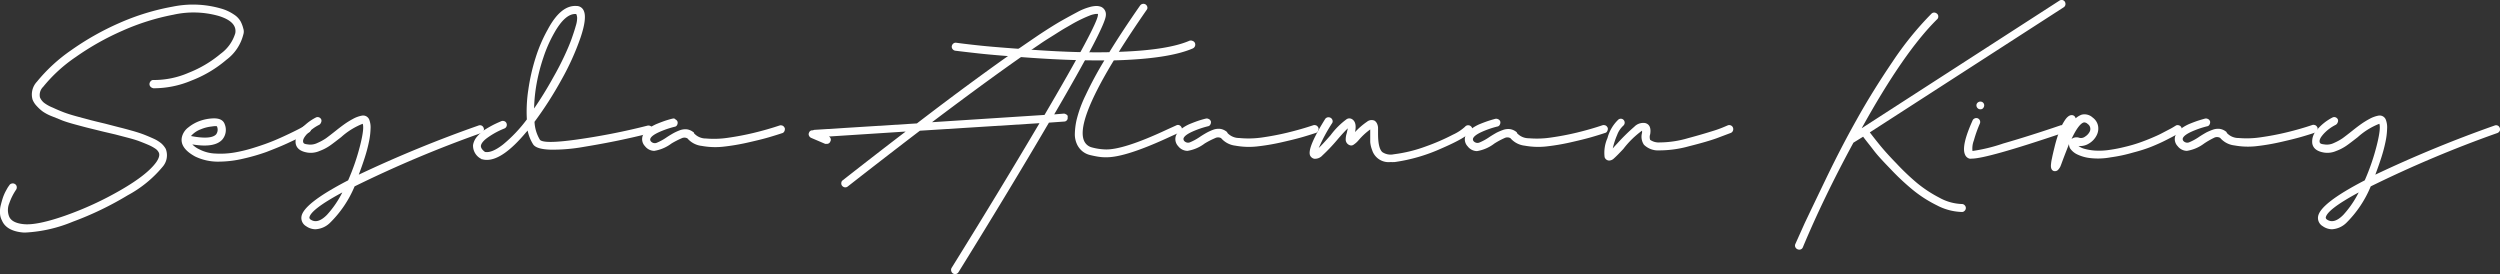 <svg xmlns="http://www.w3.org/2000/svg" viewBox="0 0 418.09 45.9"><rect x="0" y="0" width="418.09" height="45.9" fill="#333333" stroke="none"/><defs><style>.cls-1{fill:#fff;}</style></defs><title>seyda ataman kiray</title><g id="Layer_2" data-name="Layer 2"><g id="Layer_1-2" data-name="Layer 1"><path class="cls-1" d="M27.19,27.9a19.67,19.67,0,0,1-5.82,4.75,53.8,53.8,0,0,1-9.2,4.43,23.85,23.85,0,0,1-7.74,1.8,5.86,5.86,0,0,1-.61,0c-1.8-.17-3-.83-3.49-2A2.86,2.86,0,0,1,0,35.64,4.3,4.3,0,0,1,.13,34.3c.11-.43.22-.83.34-1.2A7.35,7.35,0,0,1,.94,32c.19-.35.33-.6.42-.74L1.55,31A.6.6,0,0,1,2,30.69a.63.63,0,0,1,.5.09.59.59,0,0,1,.29.41.69.69,0,0,1-.09.52A9.75,9.75,0,0,0,1.55,34a2.94,2.94,0,0,0,0,2.26c.33.7,1.15,1.11,2.45,1.23,1.48.14,3.8-.34,6.94-1.44a55,55,0,0,0,9.22-4.25q4.5-2.59,6-4.72c.45-.67.58-1.2.39-1.58a1.66,1.66,0,0,0-.59-.65,6.9,6.9,0,0,0-1.24-.66q-.8-.34-1.5-.6T21.25,23l-1.95-.51L17.21,22l-2.39-.59c-.54-.13-1.27-.33-2.2-.58s-1.63-.47-2.14-.66l-1.76-.71a7.49,7.49,0,0,1-1.57-.81,6.85,6.85,0,0,1-1-.91,3.33,3.33,0,0,1-.7-1.07,3.11,3.11,0,0,1,.72-3A27.47,27.47,0,0,1,11.9,8.4,45.75,45.75,0,0,1,20,3.83a39.19,39.19,0,0,1,8.89-2.72A16.87,16.87,0,0,1,37,1.44a7.34,7.34,0,0,1,2.14,1A3.32,3.32,0,0,1,40.25,3.6a5.27,5.27,0,0,1,.44,1.18,1.6,1.6,0,0,1,0,1A7.54,7.54,0,0,1,37.86,10,20,20,0,0,1,32,13.48a16.15,16.15,0,0,1-6.35,1.28,1.2,1.2,0,0,1-.33-.13.84.84,0,0,1-.23-.23A.69.69,0,0,1,25,14a.75.75,0,0,1,.23-.45.52.52,0,0,1,.45-.17,14.53,14.53,0,0,0,5.89-1.22A19.3,19.3,0,0,0,36.89,9a6.59,6.59,0,0,0,2.46-3.45q.33-1.92-2.77-2.88A15.44,15.44,0,0,0,29,2.46a38.87,38.87,0,0,0-8.5,2.67,44.56,44.56,0,0,0-7.81,4.39,25.15,25.15,0,0,0-5.47,5,1.9,1.9,0,0,0-.54,1.76,2.37,2.37,0,0,0,.7.92A6.29,6.29,0,0,0,8.83,18c.62.29,1.21.54,1.78.76s1.32.46,2.28.72l2.27.61c.55.14,1.35.34,2.38.58l2.43.63c.54.13,1.25.32,2.14.57s1.57.48,2.05.67,1,.41,1.55.66A5.62,5.62,0,0,1,27,24a3.65,3.65,0,0,1,.72.9A2.93,2.93,0,0,1,27.19,27.9Z"/><path class="cls-1" d="M51.63,22.17c-.31.19-.69.4-1.13.63s-1.26.62-2.45,1.17-2.35,1-3.48,1.44a33.37,33.37,0,0,1-3.87,1.12,18,18,0,0,1-4,.5,8.78,8.78,0,0,1-4.07-.86Q30,24.73,30.43,22.89a2.84,2.84,0,0,1,1.09-1.6,6.53,6.53,0,0,1,2-1.1,7.37,7.37,0,0,1,2.07-.39c1.1-.05,1.76.28,2,1a2.5,2.5,0,0,1-.43,2.56q-1.3,1.41-5,.79a3.91,3.91,0,0,0,1.19.83,6.29,6.29,0,0,0,2.71.7,14,14,0,0,0,3.17-.18,24.73,24.73,0,0,0,3.35-.83c1.19-.37,2.23-.74,3.13-1.11s1.8-.78,2.7-1.21,1.51-.74,1.84-.92L51,21a.84.84,0,0,1,.52,0,.59.59,0,0,1,.39.31.62.62,0,0,1,.06.5A.58.58,0,0,1,51.63,22.17Zm-18.07-.54a4,4,0,0,0-1.62,1.12c2.25.43,3.66.33,4.21-.29a1.31,1.31,0,0,0,.14-1.3q0-.14-.93,0A6.39,6.39,0,0,0,33.56,21.63Z"/><path class="cls-1" d="M55.16,37.29a3.75,3.75,0,0,1-2.41,1.05,2.73,2.73,0,0,1-1.55-.51,1.59,1.59,0,0,1-.79-1.58c.19-1.47,2.79-3.49,7.81-6.09a36.8,36.8,0,0,0,2-5.81c.48-1.91.63-3.12.44-3.65a11.75,11.75,0,0,0-3.6,2.23c-.8.62-1.42,1.1-1.88,1.42a7.79,7.79,0,0,1-1.74.9,3.67,3.67,0,0,1-2,.27c-1.2-.19-1.88-.72-2-1.58a2.82,2.82,0,0,1,.83-2.27,8.33,8.33,0,0,1,2.52-2,.64.64,0,0,1,.52-.06.69.69,0,0,1,.4.33.62.62,0,0,1,0,.5.82.82,0,0,1-.3.42,6.91,6.91,0,0,0-2,1.47c-.53.58-.77,1-.72,1.37s.36.4.93.47a2.68,2.68,0,0,0,1.48-.27,8.62,8.62,0,0,0,1.44-.79c.38-.28.92-.69,1.62-1.25s1.14-.88,1.49-1.13a13.36,13.36,0,0,1,1.35-.83,5,5,0,0,1,1.51-.56,1.1,1.1,0,0,1,1.26.72,3.63,3.63,0,0,1,.2,1.46,12,12,0,0,1-.27,2.2,24.85,24.85,0,0,1-.7,2.64c-.3.94-.64,1.89-1,2.85A207.31,207.31,0,0,1,80,21a.67.67,0,0,1,.54,0,.67.67,0,0,1,.34.38.62.62,0,0,1,0,.5.74.74,0,0,1-.38.36,195.7,195.7,0,0,0-21.2,8.93A18.49,18.49,0,0,1,55.16,37.29Zm-.47-1.37a16.58,16.58,0,0,0,2.56-3.74c-3.56,1.92-5.39,3.32-5.51,4.21a.42.42,0,0,0,.21.33C52.72,37.24,53.63,37,54.69,35.92Z"/><path class="cls-1" d="M88,22.1c-2.59,3.1-4.78,4.64-6.58,4.64a2.68,2.68,0,0,1-.76-.1l-.11,0-.07-.07a2.47,2.47,0,0,1-1.37-2.31,2.89,2.89,0,0,1,.72-1.47,6.06,6.06,0,0,1,1.51-1.26c.6-.36,1.1-.63,1.48-.81s.73-.33,1-.45a.72.72,0,0,1,.54,0,.59.59,0,0,1,.35.36.67.67,0,0,1,0,.5.64.64,0,0,1-.36.36,13.11,13.11,0,0,0-2.61,1.39q-1.24.84-1.32,1.53c0,.31.21.65.69,1,.77.14,1.76-.27,3-1.23a23.83,23.83,0,0,0,4-4.21,23.82,23.82,0,0,1,.25-5,33,33,0,0,1,1.24-5.4,24.7,24.7,0,0,1,2-4.63Q93.79.83,96.41,1a1.3,1.3,0,0,1,1.23.83q.54,1.23-.56,4.48a43,43,0,0,1-3.2,7.06,61.41,61.41,0,0,1-4.49,7,6.4,6.4,0,0,0,.9,3c.39.48,2.36.49,5.93,0A109.19,109.19,0,0,0,108.33,21a.77.77,0,0,1,.52.11.6.6,0,0,1,.29.39.67.67,0,0,1-.09.51.54.54,0,0,1-.4.28c-1.72.44-3.45.83-5.16,1.19s-3.67.72-5.85,1.08a29.41,29.41,0,0,1-5.58.47c-1.54-.05-2.5-.33-2.88-.86a6.84,6.84,0,0,1-.94-2.34A3,3,0,0,1,88,22.1ZM96.31,2.34H96.2c-1.15,0-2.33,1.06-3.53,3.2a22.53,22.53,0,0,0-1.8,4.09A30.43,30.43,0,0,0,89.74,14a26.66,26.66,0,0,0-.42,4.14q1.67-2.41,3.24-5.26c.7-1.22,1.31-2.41,1.84-3.55s.93-2.09,1.2-2.86.51-1.48.69-2.14A4.46,4.46,0,0,0,96.52,3a1.73,1.73,0,0,0-.14-.63Z"/><path class="cls-1" d="M112.29,24a6.47,6.47,0,0,1-2.88,1.23,2,2,0,0,1-1.55-.79,1.7,1.7,0,0,1-.39-1.7,2.54,2.54,0,0,1,.91-1.18,6.77,6.77,0,0,1,1.61-.9q.9-.36,1.47-.54c.39-.12.73-.22,1.05-.29a.62.62,0,0,1,.27,0A.92.92,0,0,1,113,20a.59.59,0,0,1,.2.16.58.58,0,0,1,.12.25.77.77,0,0,1-.1.52.53.53,0,0,1-.4.27,15.49,15.49,0,0,0-2.61.9c-.85.39-1.34.76-1.46,1.12a.47.47,0,0,0,.15.47.86.86,0,0,0,.9.2,9.12,9.12,0,0,0,1.8-1c.45-.29.81-.5,1.08-.65a8.61,8.61,0,0,1,1-.45,2.62,2.62,0,0,1,1.21-.16,2.23,2.23,0,0,1,1.06.47l.11.07,0,.11a2.64,2.64,0,0,0,2,.88,15.76,15.76,0,0,0,3.69-.12c1.41-.2,2.86-.47,4.35-.83s2.92-.77,4.29-1.23a.64.64,0,0,1,.36,0,.55.55,0,0,1,.3.16.83.83,0,0,1,.2.31.65.65,0,0,1,0,.25.91.91,0,0,1-.07.25,1,1,0,0,1-.15.2.46.46,0,0,1-.23.12c-.72.24-1.5.48-2.32.72s-2,.53-3.51.87a36.55,36.55,0,0,1-4.09.68,12.57,12.57,0,0,1-3.53-.14,3.68,3.68,0,0,1-2.39-1.26,1.07,1.07,0,0,0-1,0A14.06,14.06,0,0,0,112.29,24Z"/><path class="cls-1" d="M177.92,19a.68.68,0,0,1,.23.05l.24.13a.46.46,0,0,1,.16.2.76.76,0,0,1,0,.27.56.56,0,0,1-.14.47.59.59,0,0,1-.47.21l-2.52.18q-6.63,11.31-15.12,25a.66.66,0,0,1-.58.33.72.72,0,0,1-.36-.11.69.69,0,0,1-.28-.42.64.64,0,0,1,.07-.52q7.92-12.74,14.69-24.19l-20,1.26q-5.52,4.21-12.06,9.32a.64.64,0,0,1-.49.15.73.73,0,0,1-.45-.25.63.63,0,0,1-.14-.51.55.55,0,0,1,.25-.43q5.65-4.43,10.51-8.14l-12.85.83a.58.58,0,0,1,.25.83.6.6,0,0,1-.61.4,1.29,1.29,0,0,1-.25,0l-2.34-1a.7.7,0,0,1-.36-.36.54.54,0,0,1,0-.51.56.56,0,0,1,.61-.39,1,1,0,0,0,.22-.08l17.21-1.08q4.6-3.53,8.46-6.37t6.75-4.88q2.9-2,5.16-3.54c1.52-1,2.8-1.81,3.86-2.41s2-1.1,2.71-1.48a9.42,9.42,0,0,1,1.88-.76A4.5,4.5,0,0,1,183.43,1a2.37,2.37,0,0,1,.75.16,1.37,1.37,0,0,1,.76,1.37q0,1.8-8.64,16.6Zm-22.11,1.44,18.87-1.22q8.9-15.17,8.93-16.71a.34.34,0,0,0,0-.18.16.16,0,0,0-.11,0h-.25a4.18,4.18,0,0,0-.41.08,3.61,3.61,0,0,0-.65.21c-.28.11-.59.24-.94.4s-.77.36-1.28.63-1,.57-1.62.92-1.26.76-2.05,1.26-1.63,1-2.52,1.63Q167.05,12,155.81,20.48Z"/><path class="cls-1" d="M199.46,6.85a.63.63,0,0,1,.38.35.7.7,0,0,1-.36.9q-4.06,1.76-13.21,2-6.41,10.55-4.93,13.54a1.93,1.93,0,0,0,1.22,1,9.72,9.72,0,0,0,2.31.35c1.91.07,5.35-1,10.29-3.32l1.59-.72a.59.59,0,0,1,.5,0,.74.74,0,0,1,.36.38.62.62,0,0,1,0,.5.63.63,0,0,1-.4.36c-.19.08-.68.29-1.47.65q-7.43,3.46-10.66,3.46h-.29c-.5,0-.91-.06-1.22-.11s-.72-.13-1.22-.25a3.24,3.24,0,0,1-1.32-.63,3.37,3.37,0,0,1-.88-1.1,4.08,4.08,0,0,1-.4-1.64,11.75,11.75,0,0,1,.29-2.5,20.32,20.32,0,0,1,1.5-4.12,61.54,61.54,0,0,1,3.15-5.85h-1.23c-3.29,0-7-.15-11-.43s-6.92-.53-8.57-.71-3-.34-4.14-.48a.71.71,0,0,1-.43-.25.64.64,0,0,1-.15-.49.73.73,0,0,1,.25-.45.63.63,0,0,1,.51-.14c1,.14,2.42.31,4.25.5s5,.44,9.43.74,8.43.41,11.91.34q2.16-3.52,5.15-7.81a.68.68,0,0,1,.94-.16.7.7,0,0,1,.27.43.56.56,0,0,1-.13.48q-2.62,3.78-4.64,7,8.21-.28,11.84-1.87A.72.72,0,0,1,199.46,6.85Z"/><path class="cls-1" d="M201.46,24a6.38,6.38,0,0,1-2.88,1.23,2,2,0,0,1-1.55-.79,1.73,1.73,0,0,1-.39-1.7,2.5,2.5,0,0,1,.92-1.18,6.51,6.51,0,0,1,1.6-.9q.9-.36,1.47-.54c.39-.12.74-.22,1.05-.29a.62.62,0,0,1,.27,0,.92.92,0,0,1,.23.09.59.59,0,0,1,.2.16.75.75,0,0,1,.13.25.83.83,0,0,1-.11.52.53.53,0,0,1-.4.27,15.49,15.49,0,0,0-2.61.9c-.85.39-1.34.76-1.46,1.12a.5.5,0,0,0,.15.47.86.86,0,0,0,.9.2,9.12,9.12,0,0,0,1.8-1c.45-.29.81-.5,1.08-.65a8.61,8.61,0,0,1,1-.45,2.62,2.62,0,0,1,1.21-.16,2.23,2.23,0,0,1,1.06.47l.11.07,0,.11a2.66,2.66,0,0,0,2,.88A15.76,15.76,0,0,0,211,23c1.41-.2,2.87-.47,4.35-.83s2.92-.77,4.29-1.23a.64.64,0,0,1,.36,0,.55.55,0,0,1,.3.16.83.83,0,0,1,.2.31.65.65,0,0,1,0,.25.91.91,0,0,1-.07.25,1,1,0,0,1-.15.2.42.42,0,0,1-.23.12c-.72.24-1.49.48-2.32.72s-2,.53-3.51.87a36.18,36.18,0,0,1-4.09.68,12.57,12.57,0,0,1-3.53-.14,3.71,3.71,0,0,1-2.39-1.26,1.06,1.06,0,0,0-1,0A13.35,13.35,0,0,0,201.46,24Z"/><path class="cls-1" d="M233.25,27.1a6.36,6.36,0,0,1-.72,0,2.88,2.88,0,0,1-3.06-2,4.8,4.8,0,0,1-.32-1.35c0-.37,0-.85,0-1.45v-.65a10.68,10.68,0,0,0-1.91,1.76,4.51,4.51,0,0,1-.41.43,4.43,4.43,0,0,1-.42.33.73.73,0,0,1-.48.16,1,1,0,0,1-.88-1,3.4,3.4,0,0,1,.18-1.08c.07-.33.13-.6.18-.79-.34.31-1,1-1.84,2A29.49,29.49,0,0,1,221.15,26a1.67,1.67,0,0,1-1.36.55,1,1,0,0,1-.69-.54q-.54-1.21,2.52-6.12a.68.68,0,0,1,.42-.27.73.73,0,0,1,.5.09.69.69,0,0,1,.31.42.57.57,0,0,1-.08.48,27.77,27.77,0,0,0-2.23,4.14q.61-.57,2-2.16a12.58,12.58,0,0,1,2.67-2.66.85.85,0,0,1,1,.07c.48.36.62,1.06.4,2.09a11.81,11.81,0,0,1,2-1.73,1.21,1.21,0,0,1,1.26-.18,1.16,1.16,0,0,1,.43.52,1.87,1.87,0,0,1,.16.65c0,.21,0,.52,0,1q0,2.45.72,3.09a2.49,2.49,0,0,0,1.91.36,23.77,23.77,0,0,0,5.35-1.31A35.15,35.15,0,0,0,243,22.51a7.62,7.62,0,0,0,2-1.31.68.68,0,0,1,.45-.25.66.66,0,0,1,.5.14.62.62,0,0,1,.26.45A.77.77,0,0,1,246,22c-.55.69-2.2,1.64-4.93,2.82A28.7,28.7,0,0,1,233.25,27.1Z"/><path class="cls-1" d="M249.92,24A6.47,6.47,0,0,1,247,25.27a2,2,0,0,1-1.55-.79,1.71,1.71,0,0,1-.4-1.7A2.57,2.57,0,0,1,246,21.6a6.7,6.7,0,0,1,1.6-.9c.6-.24,1.1-.42,1.48-.54s.73-.22,1-.29a.61.61,0,0,1,.27,0,.85.85,0,0,1,.24.09.59.59,0,0,1,.2.16.58.58,0,0,1,.12.25.77.77,0,0,1-.11.52.51.51,0,0,1-.39.27,15.49,15.49,0,0,0-2.61.9c-.85.39-1.34.76-1.46,1.12a.49.49,0,0,0,.14.47.86.86,0,0,0,.9.2,9.12,9.12,0,0,0,1.8-1c.46-.29.82-.5,1.08-.65a9.65,9.65,0,0,1,1.05-.45,2.6,2.6,0,0,1,1.2-.16,2.22,2.22,0,0,1,1.07.47l.1.07,0,.11a2.63,2.63,0,0,0,2,.88,15.73,15.73,0,0,0,3.69-.12c1.42-.2,2.87-.47,4.36-.83s2.92-.77,4.28-1.23a.64.64,0,0,1,.36,0,.58.58,0,0,1,.31.16,1,1,0,0,1,.2.31.65.65,0,0,1,0,.25.92.92,0,0,1-.08.25.66.66,0,0,1-.14.2.46.46,0,0,1-.23.12c-.72.24-1.5.48-2.33.72s-2,.53-3.51.87a36,36,0,0,1-4.08.68,12.57,12.57,0,0,1-3.53-.14,3.68,3.68,0,0,1-2.39-1.26,1.07,1.07,0,0,0-1,0A12.77,12.77,0,0,0,249.92,24Z"/><path class="cls-1" d="M271.48,24.91c-.74.79-1.26,1.31-1.55,1.56a1.22,1.22,0,0,1-.79.38.81.81,0,0,1-.79-.57,6,6,0,0,1,.48-3.19A6.52,6.52,0,0,1,270.65,20a.63.63,0,0,1,.49-.14.62.62,0,0,1,.43.25.66.66,0,0,1,.13.49.7.7,0,0,1-.26.45,4,4,0,0,0-1,1.53,12.28,12.28,0,0,0-.73,2.25c.14-.17.39-.45.75-.83a31.75,31.75,0,0,1,2.86-2.81,2.08,2.08,0,0,1,1.82-.61c.72.19,1,.81.83,1.87a1.41,1.41,0,0,0,0,.94,2.49,2.49,0,0,0,1.58.43,17.14,17.14,0,0,0,4.77-.72c2-.53,3.5-1,4.4-1.28s1.63-.6,2.21-.85a.67.67,0,0,1,.52,0,.64.64,0,0,1,.36.36.7.7,0,0,1,0,.53.63.63,0,0,1-.36.37l-2.39.9c-1,.36-2.5.8-4.57,1.32a18.48,18.48,0,0,1-5,.7,3.36,3.36,0,0,1-2.56-.94,2.39,2.39,0,0,1-.32-2,3.18,3.18,0,0,0,0-.36A15.11,15.11,0,0,0,271.48,24.91Z"/><path class="cls-1" d="M344.9,0a.66.66,0,0,1,.42.29.76.76,0,0,1,.09.51.65.65,0,0,1-.27.41L312.7,22.14c.53.69,1.1,1.42,1.73,2.19s1.53,1.78,2.72,3a39.44,39.44,0,0,0,3.45,3.28,21.28,21.28,0,0,0,3.73,2.45,8.3,8.3,0,0,0,3.78,1.06.62.62,0,0,1,.45.2.65.65,0,0,1,.2.47.63.63,0,0,1-.2.46.59.59,0,0,1-.45.2,9.51,9.51,0,0,1-4.19-1.11,21,21,0,0,1-4.05-2.6,39.64,39.64,0,0,1-3.68-3.45C314.94,27,314,26,313.35,25.14s-1.24-1.56-1.77-2.28l-1.62,1q-5,9.21-8.46,17.5a.62.62,0,0,1-.61.39.65.65,0,0,1-.29-.07.7.7,0,0,1-.36-.36.62.62,0,0,1,0-.5l1.57-3.5q1-2.11,3.55-7.41t5.14-9.9q2.56-4.61,6-9.69A53.68,53.68,0,0,1,323,2.3a.65.65,0,0,1,.49-.2.77.77,0,0,1,.46.2.59.59,0,0,1,.2.47.59.59,0,0,1-.21.47q-5.58,5.51-12.6,18.21L344.42.1A.66.66,0,0,1,344.9,0Z"/><path class="cls-1" d="M345,21a.67.67,0,0,1,.34.4.62.62,0,0,1,0,.5.74.74,0,0,1-.38.34q-12.68,4.29-15.23,4.29a1.28,1.28,0,0,1-.36,0,1.14,1.14,0,0,1-.75-.68c-.44-1,0-2.88,1.26-5.69a.63.63,0,0,1,.37-.36.62.62,0,0,1,.53,0,.67.67,0,0,1,.32.88,21,21,0,0,0-1,2.81,3.71,3.71,0,0,0-.23,1.76A28,28,0,0,0,335,24q4.41-1.27,9.49-3A.58.58,0,0,1,345,21Zm-13.35-2.91a.6.6,0,0,1-.45.19.64.64,0,0,1-.47-.19.67.67,0,0,1-.2-.47.59.59,0,0,1,.2-.45.67.67,0,0,1,.47-.18.62.62,0,0,1,.63.63A.69.69,0,0,1,331.64,18.09Z"/><path class="cls-1" d="M344.92,26.92c-.15.41-.26.71-.34.9a2,2,0,0,1-.36.54.69.69,0,0,1-.49.26h-.21c-.44-.12-.6-.53-.51-1.23a6.39,6.39,0,0,1,.15-.9c.09-.48.25-1.14.46-2s.46-1.65.72-2.41a8.94,8.94,0,0,1,1-2c.37-.55.75-.83,1.13-.83a.66.66,0,0,1,.65.54,3.22,3.22,0,0,1,1-.61,2,2,0,0,1,1.84.47,2.27,2.27,0,0,1,.9,1.35,2.45,2.45,0,0,1-.23,1.64A3.31,3.31,0,0,1,349.35,24a2.77,2.77,0,0,1-1.76.41,3,3,0,0,0,.91.45,9,9,0,0,0,1.71.31,11.58,11.58,0,0,0,2.63-.11,24.82,24.82,0,0,0,2.57-.51,24.38,24.38,0,0,0,2.35-.68c.68-.24,1.36-.5,2-.77s1.23-.53,1.67-.76l1.28-.67a8.66,8.66,0,0,0,.81-.45l.31-.19a.58.58,0,0,1,.48-.09.67.67,0,0,1,.44.27.62.62,0,0,1,.1.5.59.59,0,0,1-.3.43l-.63.4c-.28.17-.82.45-1.62.86s-1.63.78-2.47,1.12-1.88.68-3.13,1a25.36,25.36,0,0,1-3.71.79,11.48,11.48,0,0,1-3.4.13,6.71,6.71,0,0,1-2.23-.63,3,3,0,0,1-1.17-1,1.6,1.6,0,0,1-.18-.72C345.7,24.9,345.33,25.82,344.92,26.92Zm4.21-6.19a.81.81,0,0,0-.5-.25.28.28,0,0,0-.15,0c-.57.16-1.26,1.09-2.05,2.77a1.36,1.36,0,0,1,1.26-.22,1.1,1.1,0,0,0,1-.18,2.12,2.12,0,0,0,.76-.79A1,1,0,0,0,349.13,20.73Z"/><path class="cls-1" d="M368.61,24a6.47,6.47,0,0,1-2.88,1.23,2,2,0,0,1-1.55-.79,1.71,1.71,0,0,1-.4-1.7,2.57,2.57,0,0,1,.92-1.18,6.7,6.7,0,0,1,1.6-.9c.6-.24,1.09-.42,1.48-.54s.73-.22,1-.29a.61.61,0,0,1,.27,0,.85.85,0,0,1,.24.09.48.48,0,0,1,.19.16.6.6,0,0,1,.13.25.77.77,0,0,1-.11.52.51.51,0,0,1-.39.27,15.49,15.49,0,0,0-2.61.9c-.85.39-1.34.76-1.46,1.12a.49.49,0,0,0,.14.47.86.86,0,0,0,.9.2,9.12,9.12,0,0,0,1.8-1c.46-.29.82-.5,1.08-.65a9.65,9.65,0,0,1,1.05-.45,2.6,2.6,0,0,1,1.2-.16,2.22,2.22,0,0,1,1.07.47l.1.07,0,.11a2.63,2.63,0,0,0,2,.88,15.73,15.73,0,0,0,3.69-.12c1.42-.2,2.87-.47,4.36-.83s2.92-.77,4.28-1.23a.64.64,0,0,1,.36,0,.62.62,0,0,1,.31.16,1,1,0,0,1,.2.31.65.65,0,0,1,0,.25.92.92,0,0,1-.08.25.66.66,0,0,1-.14.2.46.46,0,0,1-.23.12c-.72.24-1.5.48-2.33.72s-2,.53-3.51.87a36,36,0,0,1-4.08.68,12.57,12.57,0,0,1-3.53-.14,3.68,3.68,0,0,1-2.39-1.26,1.07,1.07,0,0,0-1.05,0A13.38,13.38,0,0,0,368.61,24Z"/><path class="cls-1" d="M392.37,37.29A3.75,3.75,0,0,1,390,38.34a2.73,2.73,0,0,1-1.55-.51,1.59,1.59,0,0,1-.79-1.58c.19-1.47,2.79-3.49,7.81-6.09a36.8,36.8,0,0,0,2-5.81c.48-1.91.63-3.12.44-3.65a11.75,11.75,0,0,0-3.6,2.23c-.8.62-1.42,1.1-1.88,1.42a7.79,7.79,0,0,1-1.74.9,3.67,3.67,0,0,1-2,.27c-1.2-.19-1.88-.72-2-1.58a2.82,2.82,0,0,1,.83-2.27,8.33,8.33,0,0,1,2.52-2,.64.64,0,0,1,.52-.06.69.69,0,0,1,.4.33.62.62,0,0,1,0,.5.78.78,0,0,1-.31.42,7,7,0,0,0-2,1.47c-.53.58-.77,1-.73,1.37s.36.4.94.47a2.68,2.68,0,0,0,1.48-.27,8.62,8.62,0,0,0,1.44-.79c.38-.28.92-.69,1.62-1.25s1.14-.88,1.49-1.13a13.36,13.36,0,0,1,1.35-.83,5,5,0,0,1,1.51-.56,1.1,1.1,0,0,1,1.26.72,3.63,3.63,0,0,1,.2,1.46,12,12,0,0,1-.27,2.2,24.85,24.85,0,0,1-.7,2.64c-.3.94-.64,1.89-1,2.85A207.31,207.31,0,0,1,417.17,21a.67.67,0,0,1,.54,0,.67.67,0,0,1,.34.38.62.62,0,0,1,0,.5.74.74,0,0,1-.38.36,195.7,195.7,0,0,0-21.2,8.93A18.49,18.49,0,0,1,392.37,37.29Zm-.47-1.37a16.58,16.58,0,0,0,2.56-3.74c-3.56,1.92-5.39,3.32-5.51,4.21a.42.42,0,0,0,.21.33C389.93,37.24,390.84,37,391.9,35.92Z"/></g></g></svg>